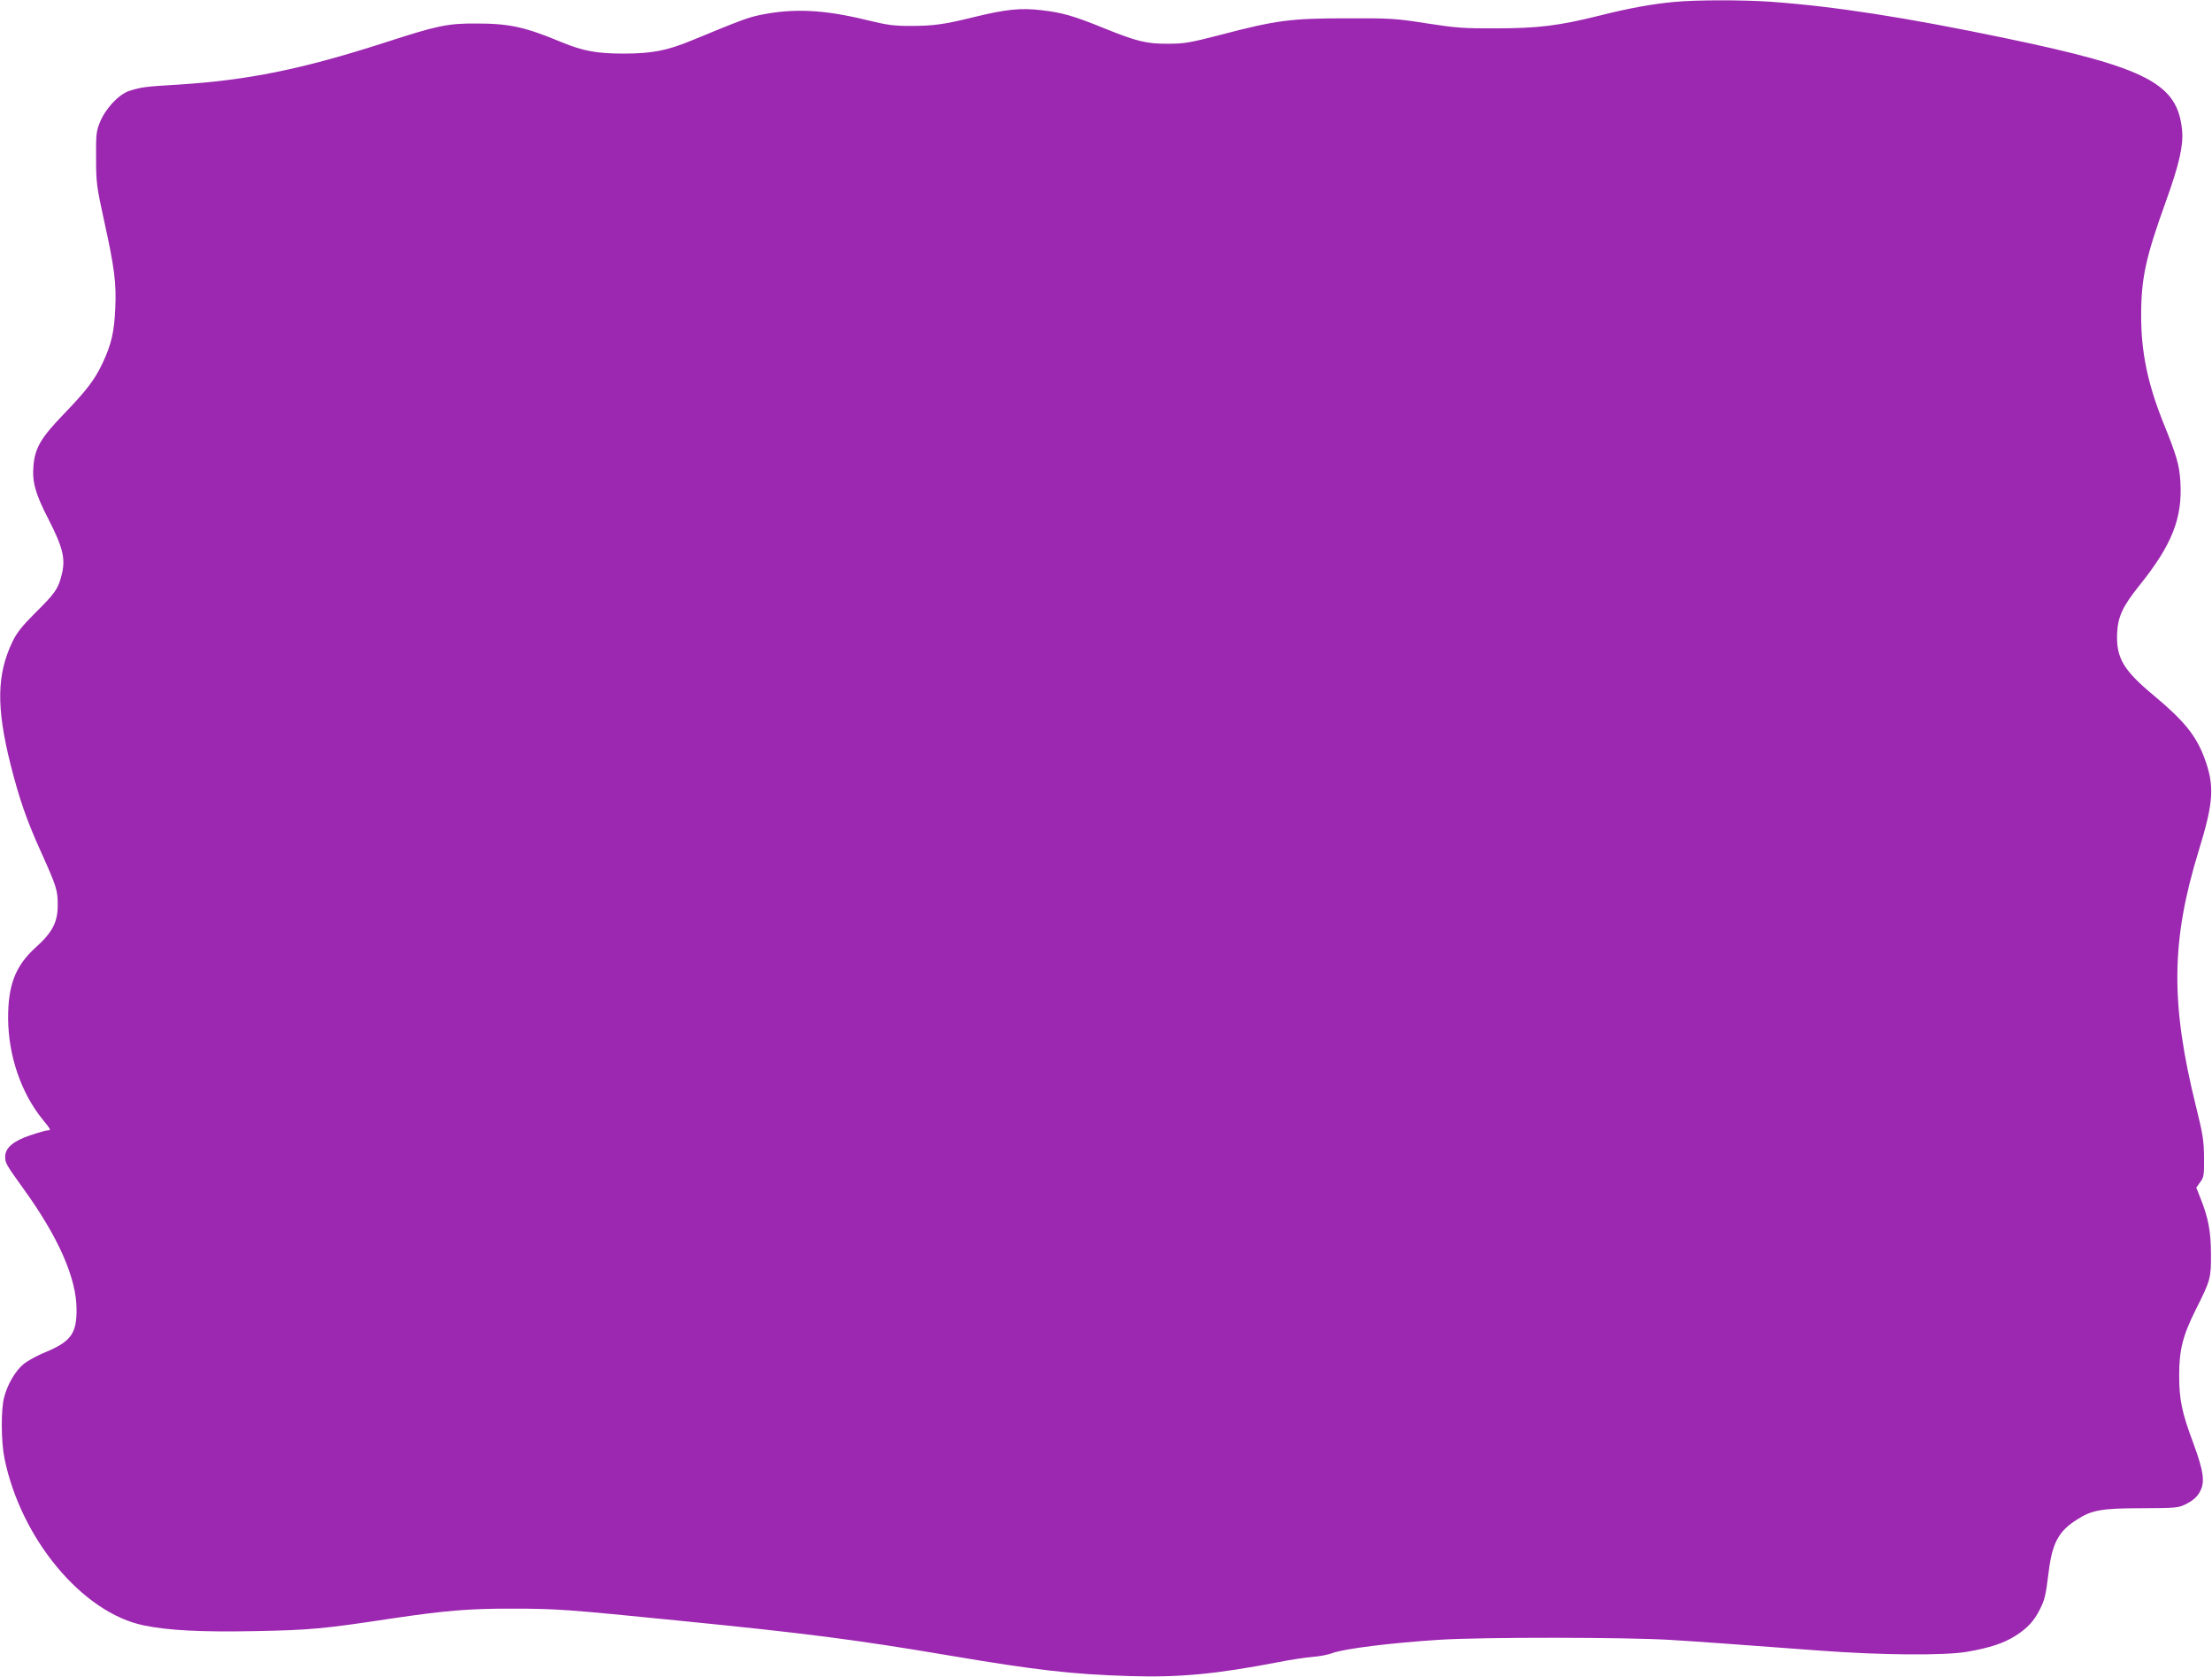 <?xml version="1.0" standalone="no"?>
<!DOCTYPE svg PUBLIC "-//W3C//DTD SVG 20010904//EN"
 "http://www.w3.org/TR/2001/REC-SVG-20010904/DTD/svg10.dtd">
<svg version="1.0" xmlns="http://www.w3.org/2000/svg"
 width="1280pt" height="970pt" viewBox="0 0 1280 970"
 preserveAspectRatio="xMidYMid meet">
<g transform="translate(0,970) scale(0.1,-0.1)"
fill="#9c27b0" stroke="none">
<path d="M9690 9689 c-132 -12 -266 -37 -433 -79 -236 -59 -359 -74 -602 -74
-184 -1 -233 3 -400 29 -177 28 -209 30 -465 29 -321 0 -405 -11 -729 -96
-174 -45 -208 -51 -301 -51 -125 -1 -181 13 -367 88 -179 73 -245 92 -366 106
-122 14 -202 6 -392 -40 -169 -42 -234 -51 -366 -51 -98 0 -136 5 -258 35
-242 59 -419 68 -609 29 -72 -14 -118 -32 -397 -147 -145 -60 -232 -77 -397
-77 -155 0 -234 15 -356 65 -214 89 -303 109 -497 109 -163 1 -226 -12 -527
-110 -482 -155 -791 -218 -1203 -244 -186 -11 -207 -14 -277 -36 -61 -20 -138
-102 -170 -182 -21 -51 -23 -72 -22 -207 0 -140 3 -164 46 -360 60 -272 72
-362 65 -510 -6 -137 -23 -208 -73 -315 -46 -98 -94 -160 -229 -300 -127 -132
-162 -191 -171 -291 -9 -95 9 -163 86 -312 85 -166 101 -231 76 -326 -20 -79
-37 -103 -156 -221 -73 -73 -103 -111 -128 -163 -91 -190 -94 -378 -11 -710
51 -200 93 -323 179 -512 87 -193 94 -216 94 -300 1 -99 -31 -160 -128 -247
-117 -106 -160 -217 -159 -413 2 -214 75 -428 199 -581 49 -60 51 -64 29 -64
-9 0 -52 -12 -96 -27 -101 -33 -149 -74 -149 -125 0 -37 4 -44 111 -193 198
-275 302 -512 302 -690 1 -144 -34 -189 -194 -254 -42 -18 -94 -47 -115 -65
-46 -39 -91 -116 -110 -190 -19 -69 -18 -259 2 -354 95 -466 452 -894 807
-966 141 -29 329 -39 642 -33 315 6 396 13 784 72 318 47 453 59 711 58 251 0
315 -5 955 -69 743 -74 1018 -109 1580 -204 491 -83 703 -107 1030 -117 290
-9 500 11 865 81 69 14 158 27 197 30 40 3 90 13 110 21 68 26 339 60 623 78
251 16 1086 15 1340 -1 191 -12 299 -20 865 -62 351 -26 710 -29 845 -7 133
23 216 50 286 95 68 44 105 85 138 151 29 58 33 76 51 217 20 166 58 236 163
302 87 56 143 66 377 66 206 1 212 2 260 27 33 17 58 38 73 65 33 56 25 119
-37 287 -66 176 -81 251 -81 391 0 146 21 230 98 383 83 165 87 179 86 318 0
129 -16 211 -60 321 l-25 63 23 32 c21 28 23 41 22 142 -1 98 -7 136 -47 297
-148 597 -144 959 17 1481 86 280 92 373 31 537 -49 128 -116 211 -288 355
-181 150 -222 220 -216 365 5 95 32 154 129 275 189 235 250 390 237 601 -6
96 -21 148 -97 336 -92 228 -130 412 -130 623 0 218 26 337 144 664 76 211
101 321 93 408 -25 271 -201 363 -1022 534 -581 121 -988 184 -1360 211 -160
11 -430 11 -555 -1z"/>
</g>
</svg>
